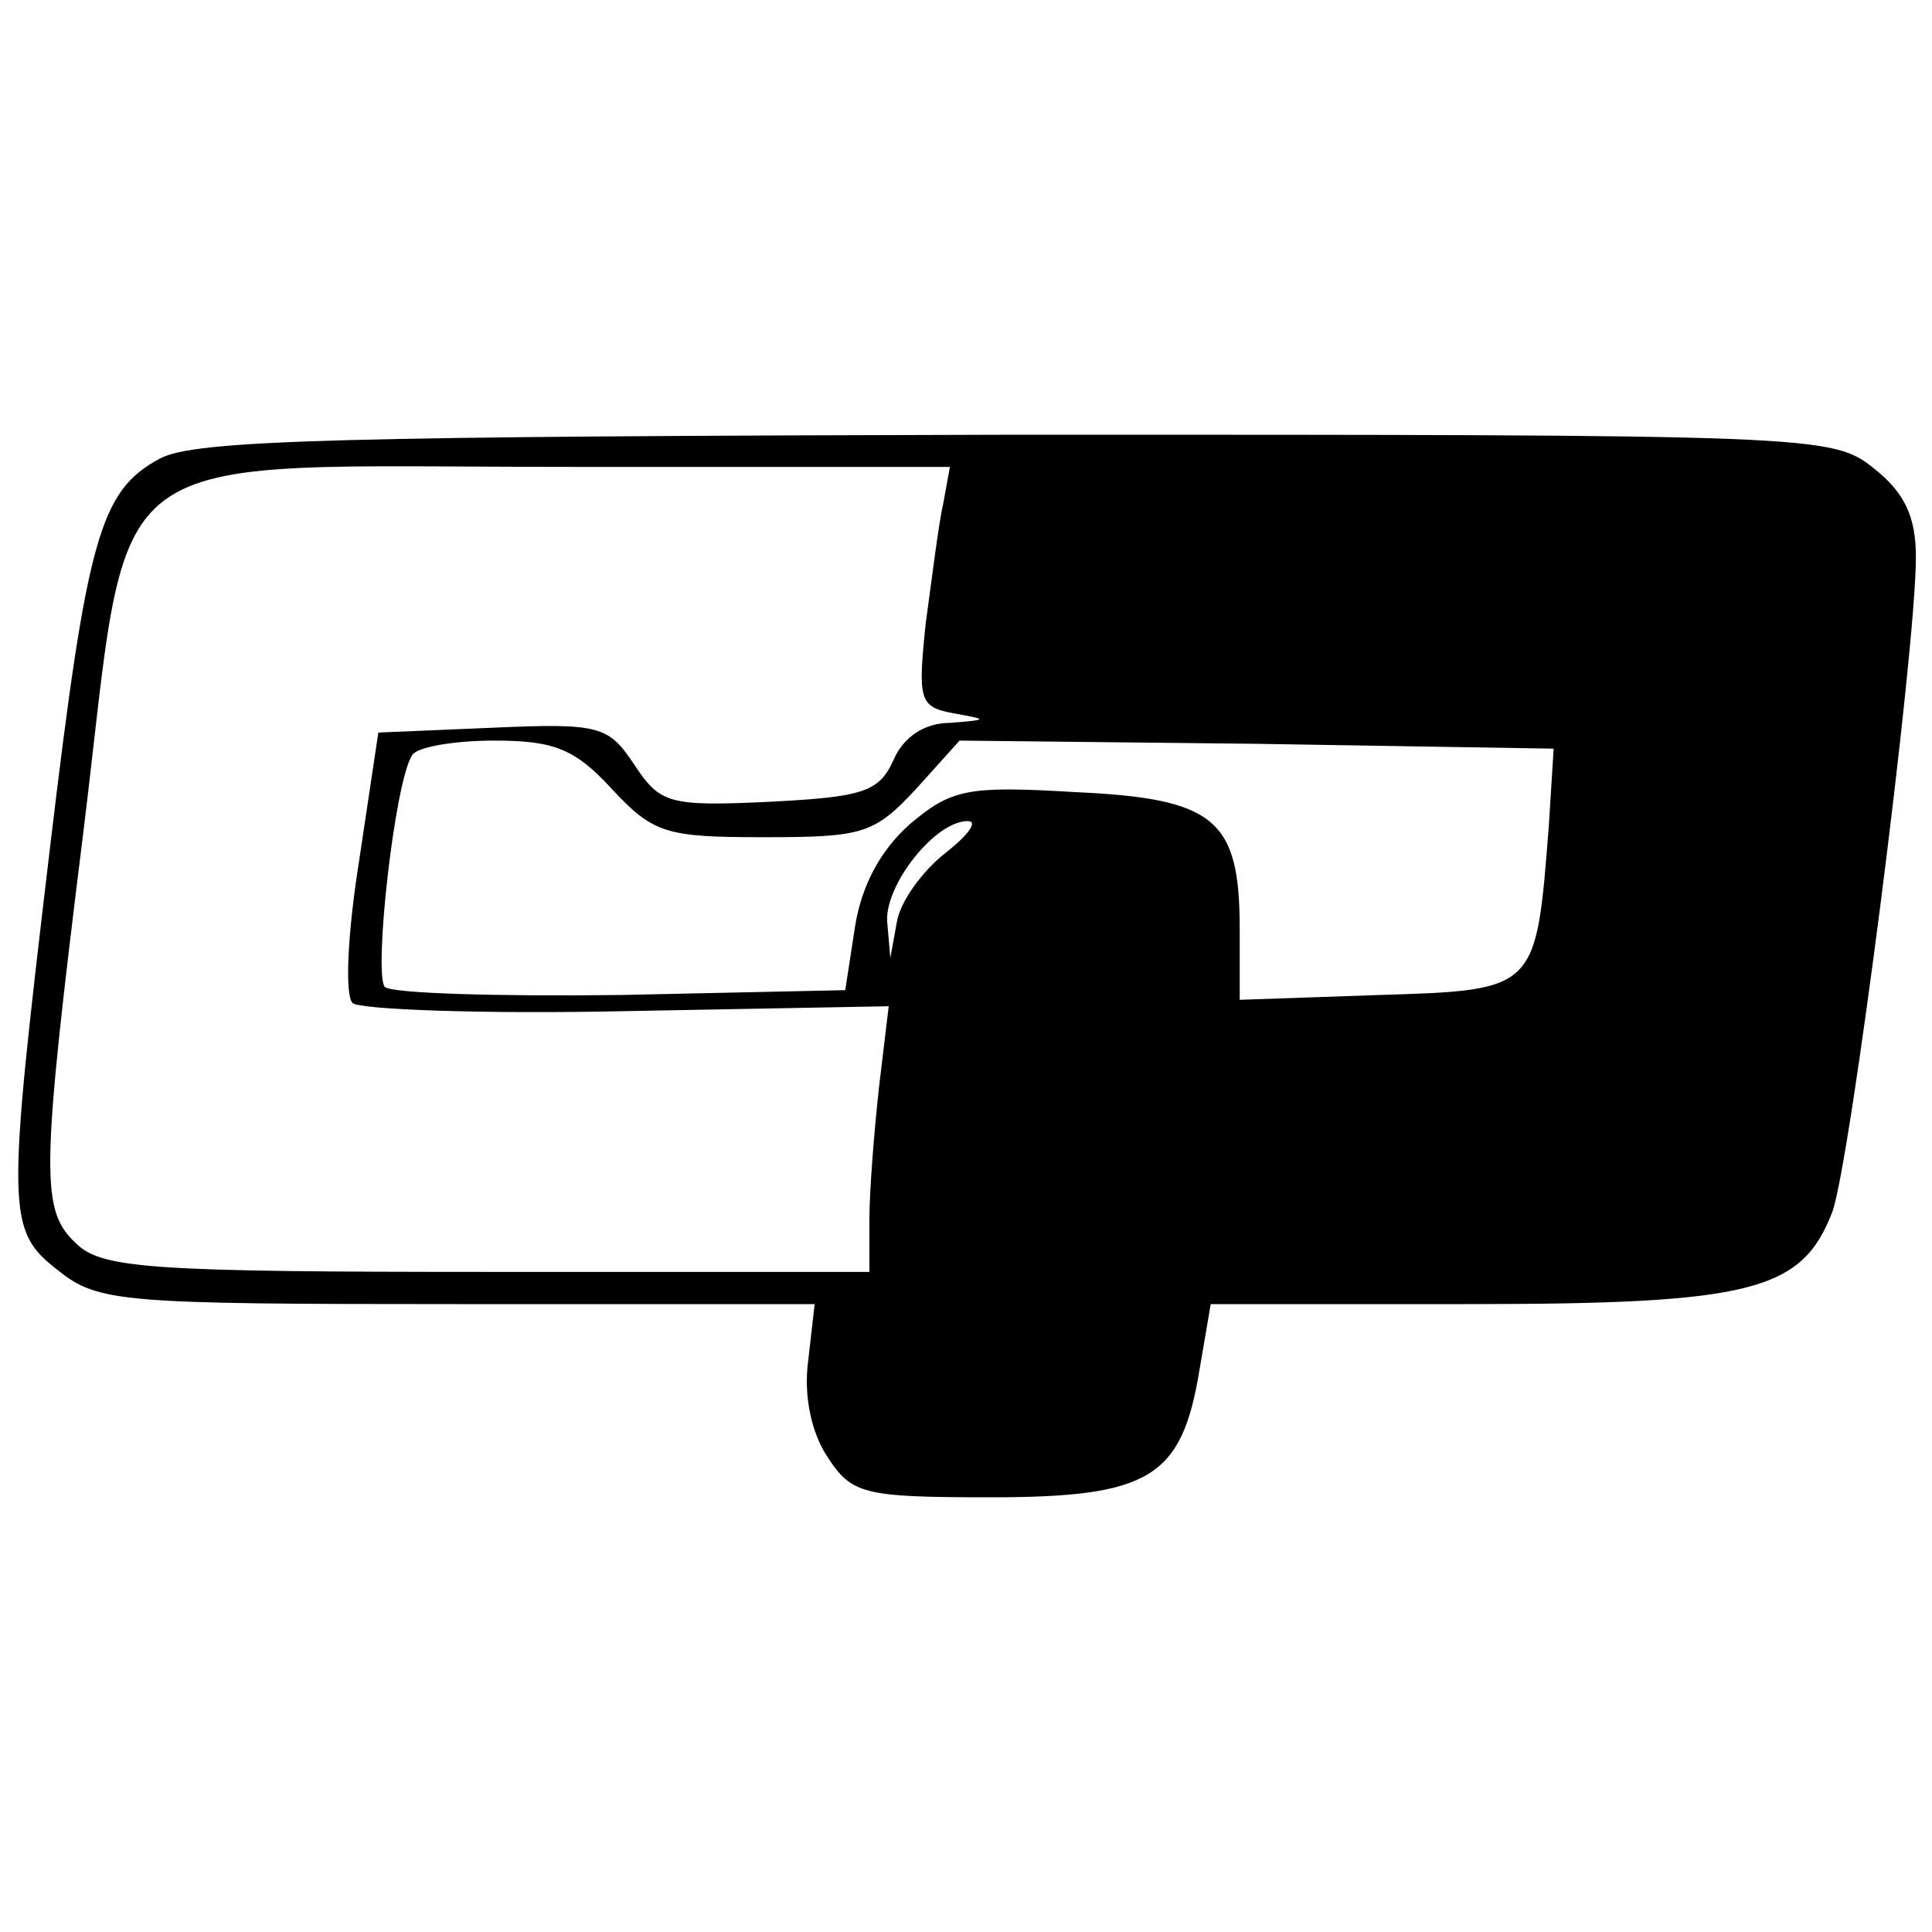 <?xml version="1.0" standalone="no"?>
<!DOCTYPE svg PUBLIC "-//W3C//DTD SVG 20010904//EN"
 "http://www.w3.org/TR/2001/REC-SVG-20010904/DTD/svg10.dtd">
<svg version="1.0" xmlns="http://www.w3.org/2000/svg"
 width="120pt" height="120pt" viewBox="0 0 120 120"
 preserveAspectRatio="xMidYMid meet">
<g transform="translate(0,120) scale(0.1,-0.1)"
fill="#000000" stroke="none">
<path d="M99 915 c-37 -20 -45 -49 -68 -242 -27 -227 -27 -237 5 -262 25 -20
39 -21 248 -21 l222 0 -4 -35 c-3 -22 2 -45 12 -60 15 -23 22 -25 101 -25 99
0 119 12 130 79 l7 41 159 0 c177 0 208 8 227 57 11 29 52 348 52 407 0 25 -7
40 -26 55 -26 21 -36 21 -533 21 -418 -1 -511 -3 -532 -15z m487 -27 c-3 -13
-7 -46 -11 -75 -5 -48 -4 -52 17 -56 22 -4 22 -4 -2 -6 -16 0 -29 -9 -35 -23
-9 -20 -19 -23 -77 -26 -63 -3 -68 -1 -84 23 -16 24 -21 26 -88 23 l-71 -3
-12 -80 c-7 -44 -9 -83 -4 -88 4 -4 81 -7 171 -5 l162 3 -6 -50 c-3 -27 -6
-65 -6 -82 l0 -33 -237 0 c-206 0 -239 2 -255 17 -23 21 -23 41 4 258 30 245
3 225 303 225 l235 0 -4 -22z m-206 -178 c26 -28 34 -30 95 -30 61 0 68 2 94
30 l27 30 185 -2 184 -3 -3 -48 c-8 -102 -7 -102 -105 -105 l-87 -3 0 44 c0
68 -15 81 -102 85 -67 4 -77 2 -103 -20 -18 -16 -30 -38 -34 -64 l-6 -39 -139
-3 c-77 -1 -143 1 -147 5 -7 8 6 127 17 144 3 5 26 9 51 9 37 0 50 -5 73 -30z
m207 -40 c-14 -11 -28 -30 -30 -43 l-4 -22 -2 23 c-1 23 30 62 50 62 7 0 0 -9
-14 -20z"/>
</g>
</svg>
